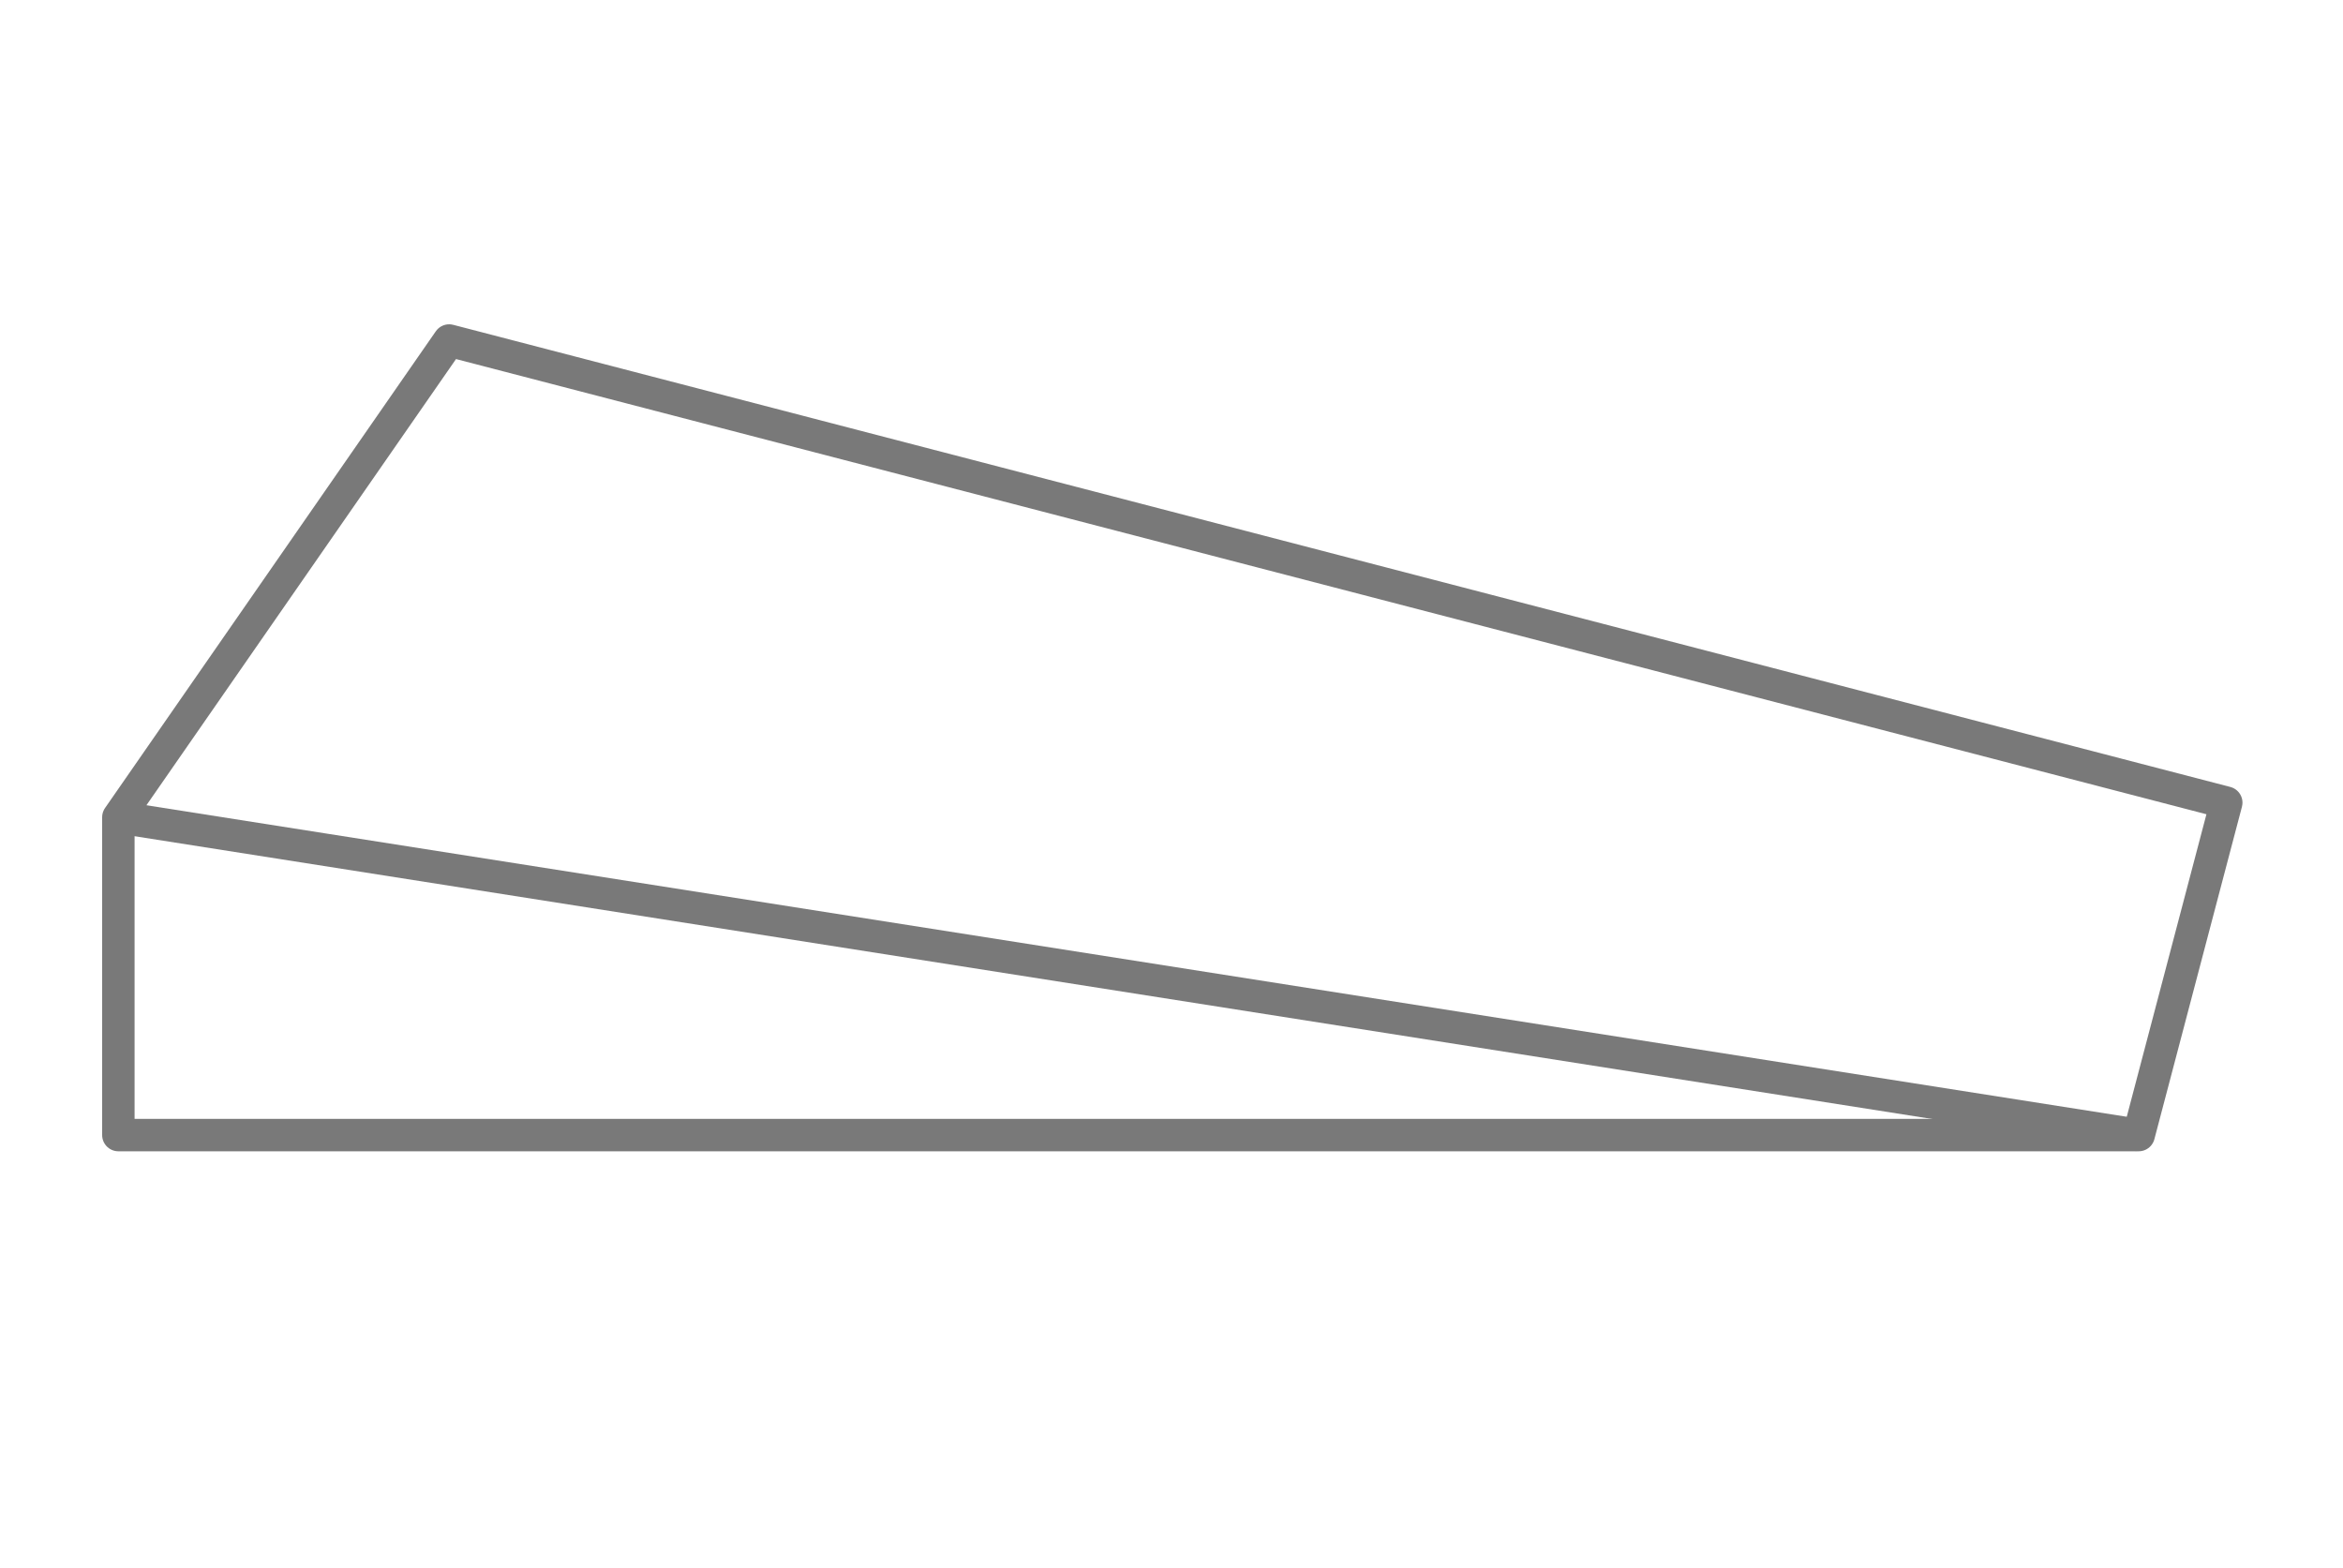 <?xml version="1.0" encoding="utf-8"?>
<!-- Generator: Adobe Illustrator 23.0.0, SVG Export Plug-In . SVG Version: 6.00 Build 0)  -->
<svg version="1.1" id="Capa_1" xmlns="http://www.w3.org/2000/svg" xmlns:xlink="http://www.w3.org/1999/xlink" x="0px" y="0px"
	 viewBox="0 0 144.5 96.7" style="enable-background:new 0 0 144.5 96.7;" xml:space="preserve">
<style type="text/css">
	.st0{fill:none;stroke:#797979;stroke-miterlimit:10;}
	.st1{fill:none;stroke:#797979;stroke-width:2;stroke-linejoin:round;stroke-miterlimit:10;}
</style>
<g>
	<path class="st0" d="M69.5,4.7"/>
	<polygon class="st1" points="7.3,70 7.3,50.4 27.7,21 137.3,49.5 131.9,70 	"/>
	<line class="st1" x1="7.3" y1="50.4" x2="131.9" y2="70"/>
</g>
</svg>
